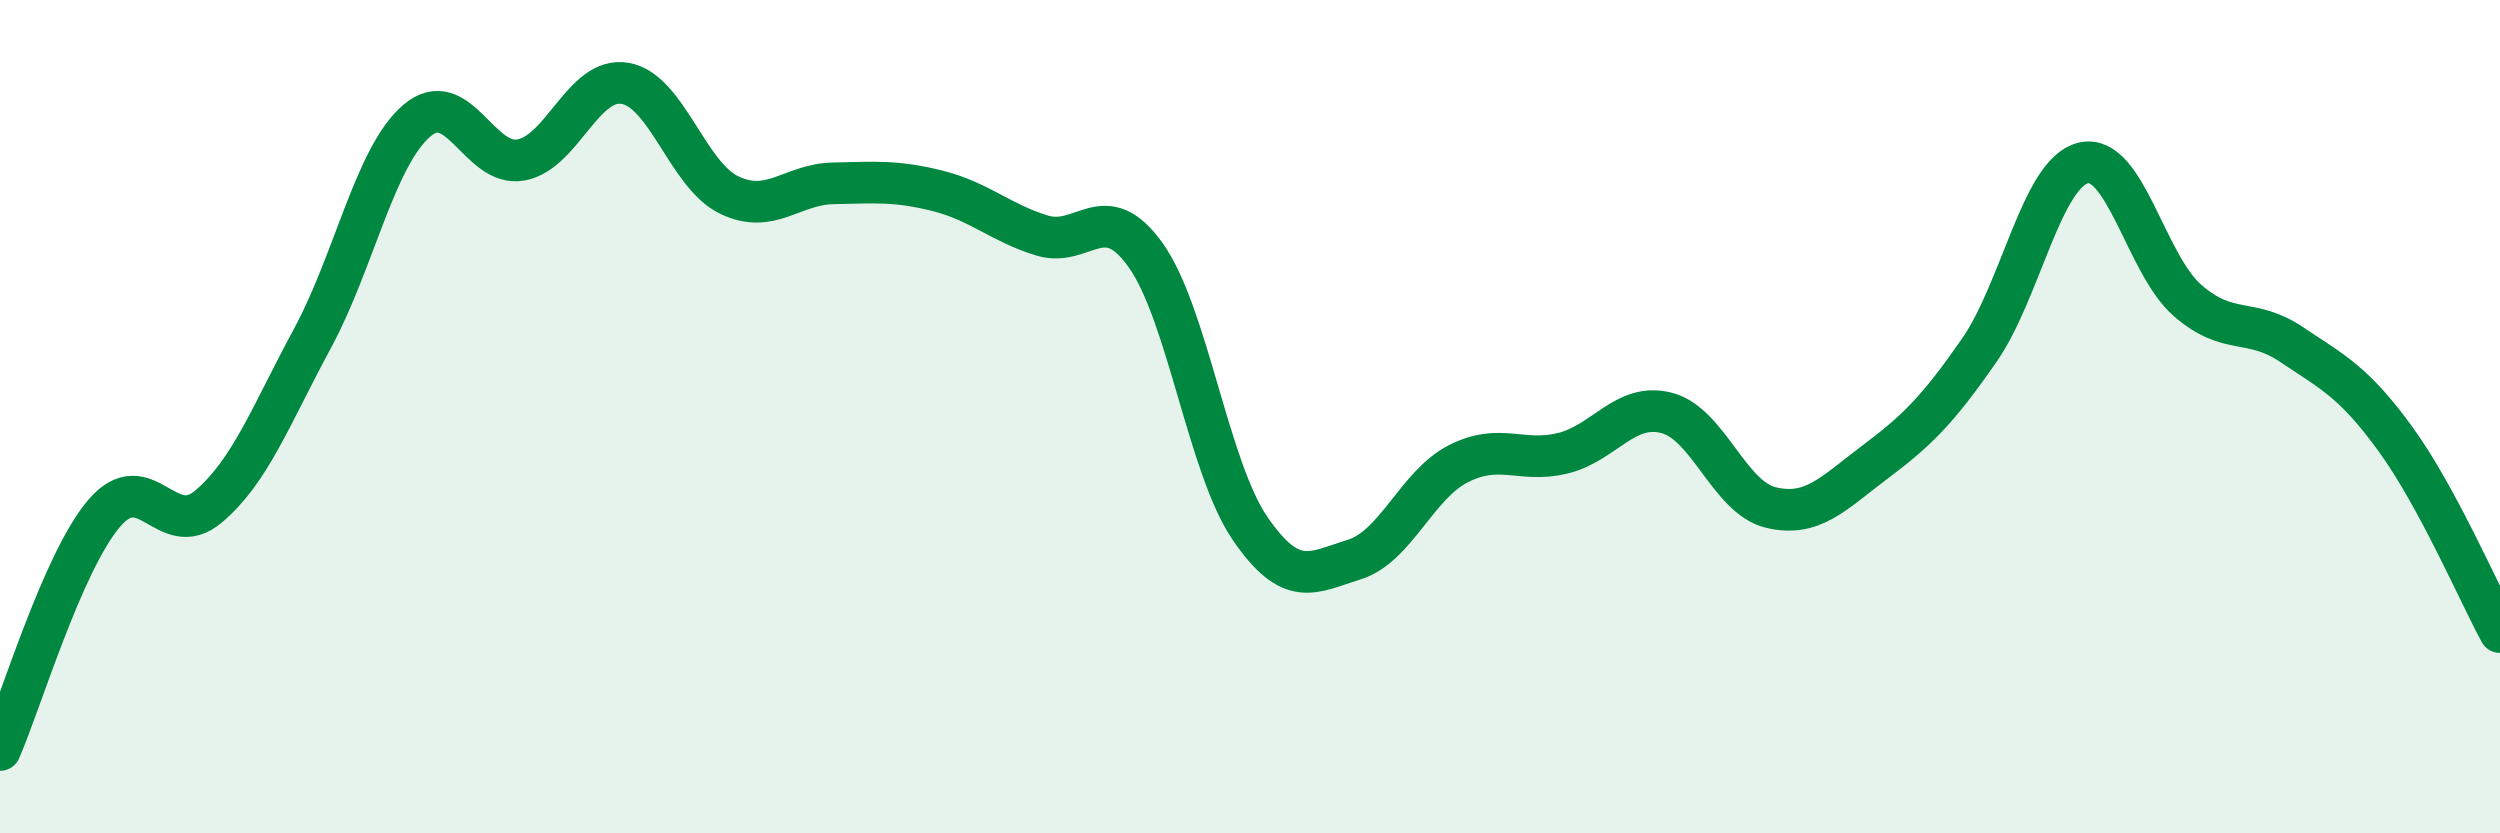 
    <svg width="60" height="20" viewBox="0 0 60 20" xmlns="http://www.w3.org/2000/svg">
      <path
        d="M 0,18 C 0.5,16.86 1.5,13.49 2.5,12.32 C 3.5,11.15 4,13 5,12.16 C 6,11.32 6.5,9.97 7.5,8.12 C 8.5,6.27 9,3.76 10,2.9 C 11,2.04 11.5,4.02 12.5,3.84 C 13.5,3.66 14,1.83 15,2 C 16,2.17 16.5,4.2 17.5,4.68 C 18.5,5.16 19,4.42 20,4.4 C 21,4.38 21.5,4.33 22.5,4.58 C 23.5,4.83 24,5.34 25,5.65 C 26,5.96 26.5,4.72 27.5,6.13 C 28.5,7.54 29,11.22 30,12.68 C 31,14.14 31.5,13.74 32.5,13.43 C 33.5,13.12 34,11.64 35,11.13 C 36,10.62 36.5,11.12 37.5,10.88 C 38.5,10.64 39,9.65 40,9.91 C 41,10.17 41.5,11.94 42.5,12.18 C 43.5,12.42 44,11.84 45,11.09 C 46,10.34 46.5,9.85 47.5,8.41 C 48.5,6.97 49,4.15 50,3.91 C 51,3.67 51.5,6.34 52.5,7.21 C 53.5,8.08 54,7.6 55,8.27 C 56,8.94 56.5,9.17 57.5,10.55 C 58.5,11.93 59.5,14.25 60,15.17L60 20L0 20Z"
        fill="#008740"
        opacity="0.1"
        stroke-linecap="round"
        stroke-linejoin="round"
      />
      <path
        d="M 0,18 C 0.5,16.86 1.5,13.49 2.5,12.32 C 3.5,11.15 4,13 5,12.16 C 6,11.32 6.5,9.97 7.5,8.12 C 8.5,6.27 9,3.76 10,2.9 C 11,2.04 11.5,4.02 12.5,3.84 C 13.5,3.66 14,1.83 15,2 C 16,2.17 16.5,4.2 17.5,4.68 C 18.5,5.16 19,4.42 20,4.4 C 21,4.38 21.5,4.33 22.5,4.58 C 23.5,4.83 24,5.34 25,5.65 C 26,5.96 26.5,4.72 27.5,6.13 C 28.5,7.54 29,11.22 30,12.68 C 31,14.14 31.5,13.74 32.5,13.43 C 33.5,13.12 34,11.64 35,11.13 C 36,10.62 36.5,11.12 37.5,10.88 C 38.5,10.64 39,9.65 40,9.91 C 41,10.17 41.5,11.94 42.5,12.18 C 43.5,12.42 44,11.84 45,11.09 C 46,10.34 46.5,9.85 47.5,8.41 C 48.5,6.97 49,4.15 50,3.91 C 51,3.67 51.5,6.34 52.5,7.21 C 53.5,8.08 54,7.6 55,8.27 C 56,8.94 56.5,9.17 57.5,10.55 C 58.5,11.93 59.5,14.25 60,15.17"
        stroke="#008740"
        stroke-width="1"
        fill="none"
        stroke-linecap="round"
        stroke-linejoin="round"
      />
    </svg>
  